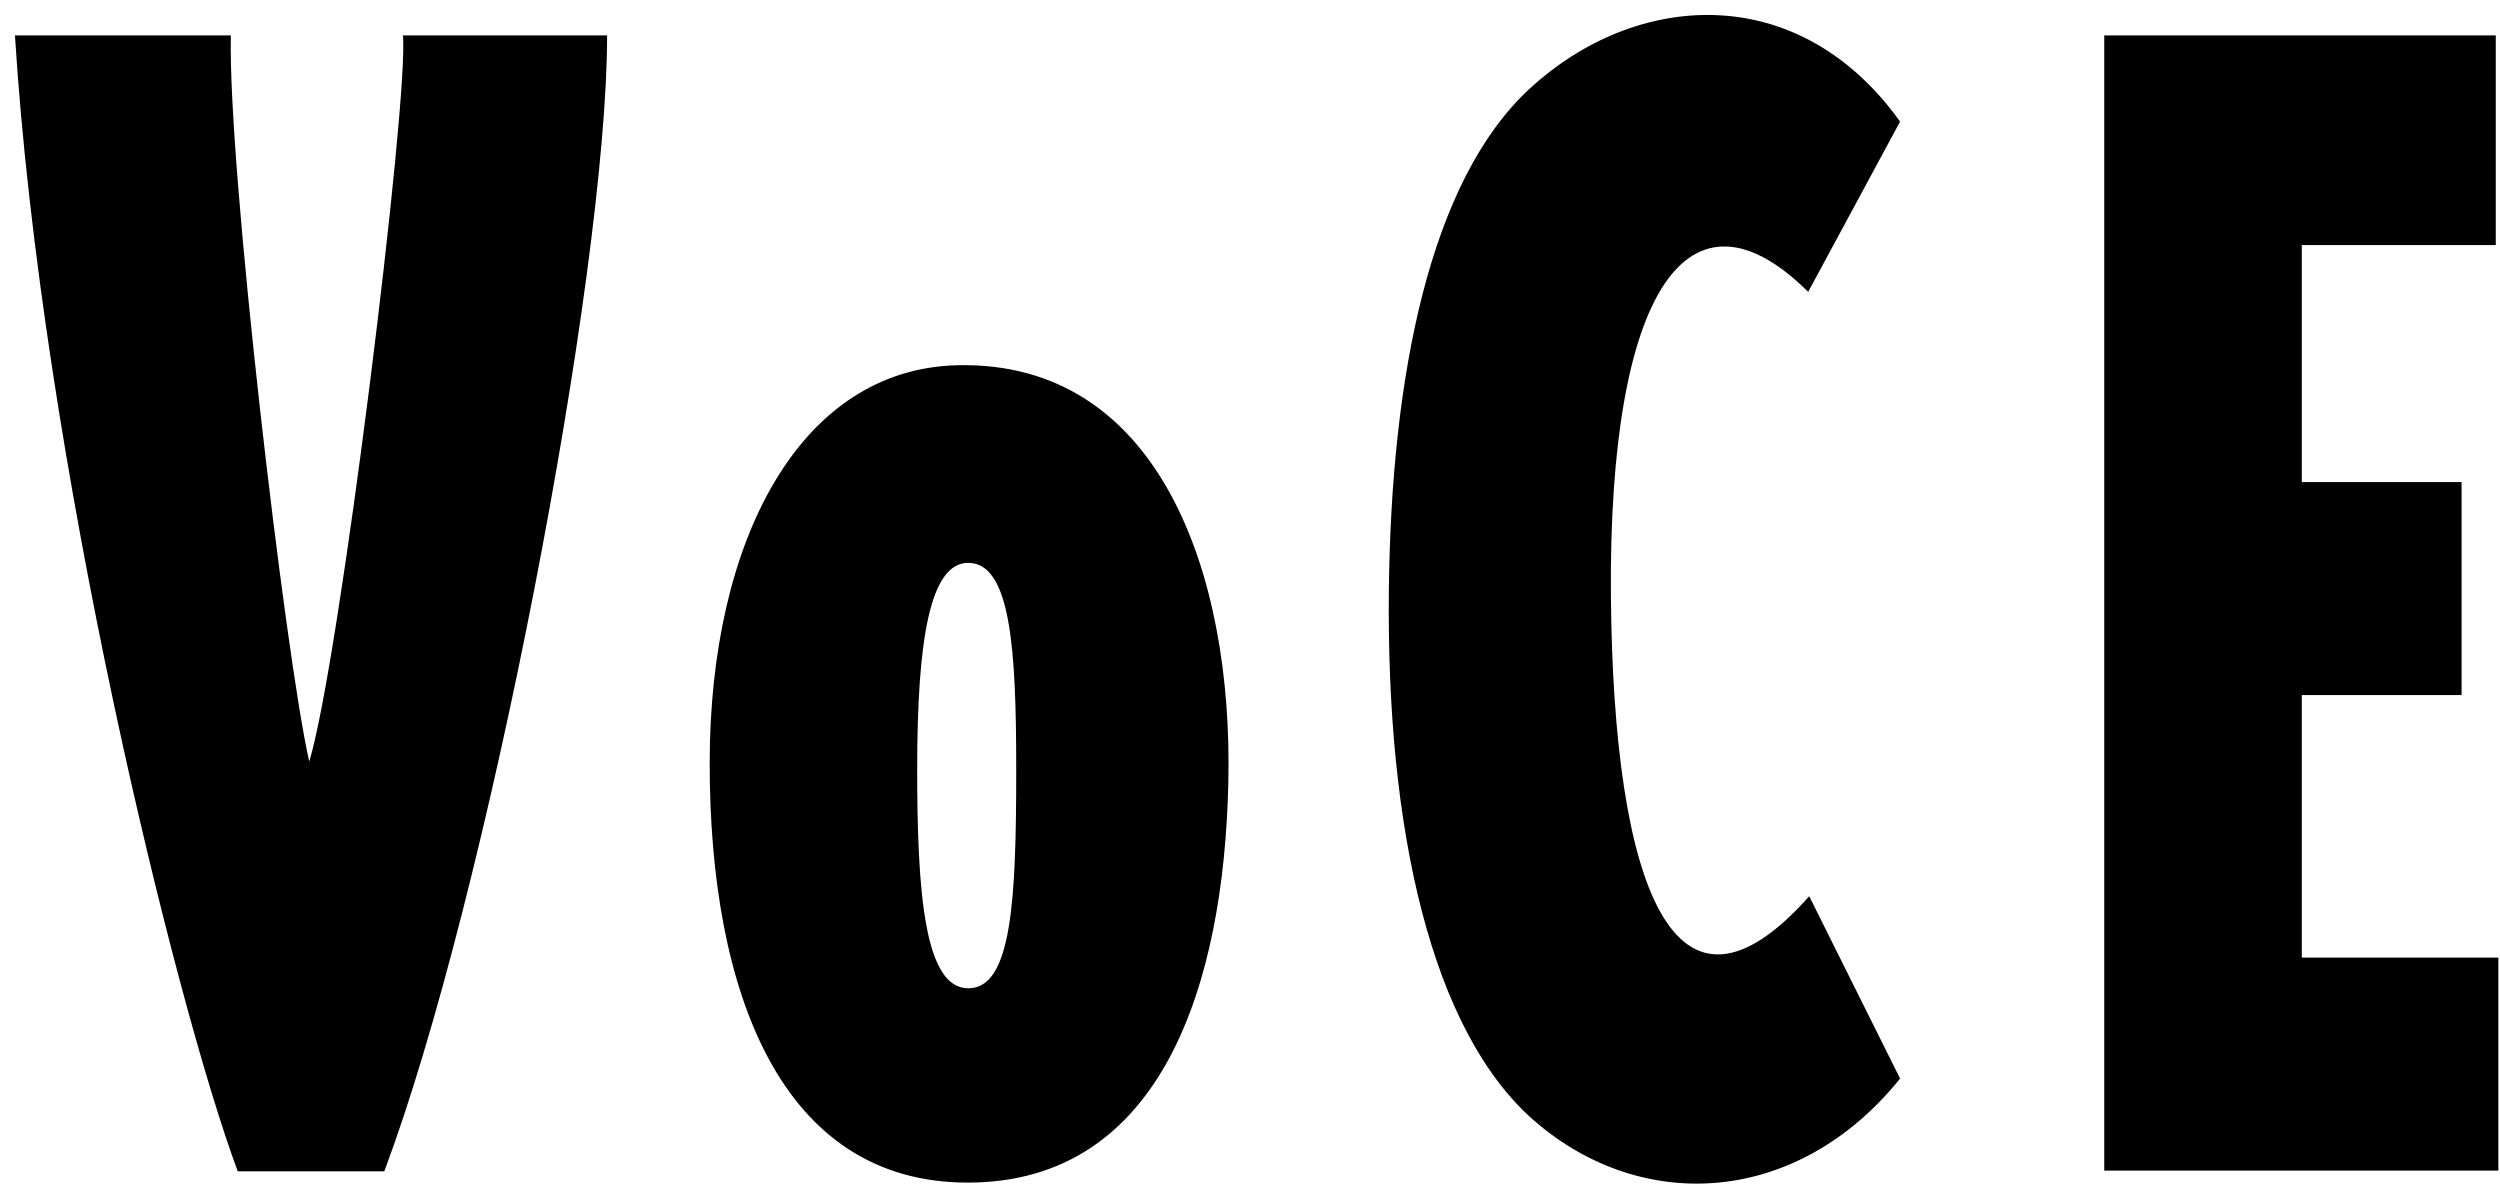 <svg width="94" height="45" viewBox="0 0 94 45" fill="none" xmlns="http://www.w3.org/2000/svg" role="img" aria-label="VOCE（ヴォーチェ）" class="logo_3DIuC"><path d="M0.562 1.332H8.681C8.556 6.206 10.735 24.721 11.627 28.633C12.75 25 15.389 3.639 15.149 1.332H22.827C22.827 10.253 18.316 33.728 14.449 44.043H8.94C6.608 37.785 1.561 17.299 0.562 1.332ZM46.185 29.421C46.022 36.987 43.699 44.466 36.387 44.466C29.362 44.466 26.684 37.304 26.684 28.701C26.684 20.289 30.091 13.868 36.003 13.733C43.575 13.56 46.367 21.558 46.185 29.421ZM38.21 28.922C38.21 24.423 38.008 21.164 36.406 21.164C34.966 21.164 34.486 24.048 34.486 28.922C34.486 33.584 34.765 37.16 36.406 37.16C38.047 37.16 38.21 33.853 38.21 28.922ZM57.528 3.322C53.766 6.783 52.307 14.117 52.221 22.221C52.125 31.133 53.795 38.775 57.71 42.159C61.789 45.677 67.614 45.312 71.443 40.553L68.027 33.699C62.941 39.419 60.666 33.315 60.57 22.414C60.474 10.878 63.516 6.542 67.988 10.974L71.443 4.572C67.604 -0.783 61.501 -0.331 57.528 3.322ZM79.12 1.332V44.014H93.938V36.006H86.548V26.134H92.556V18.126H86.548V9.215H93.841V1.332H79.12Z" fill="black"></path></svg>